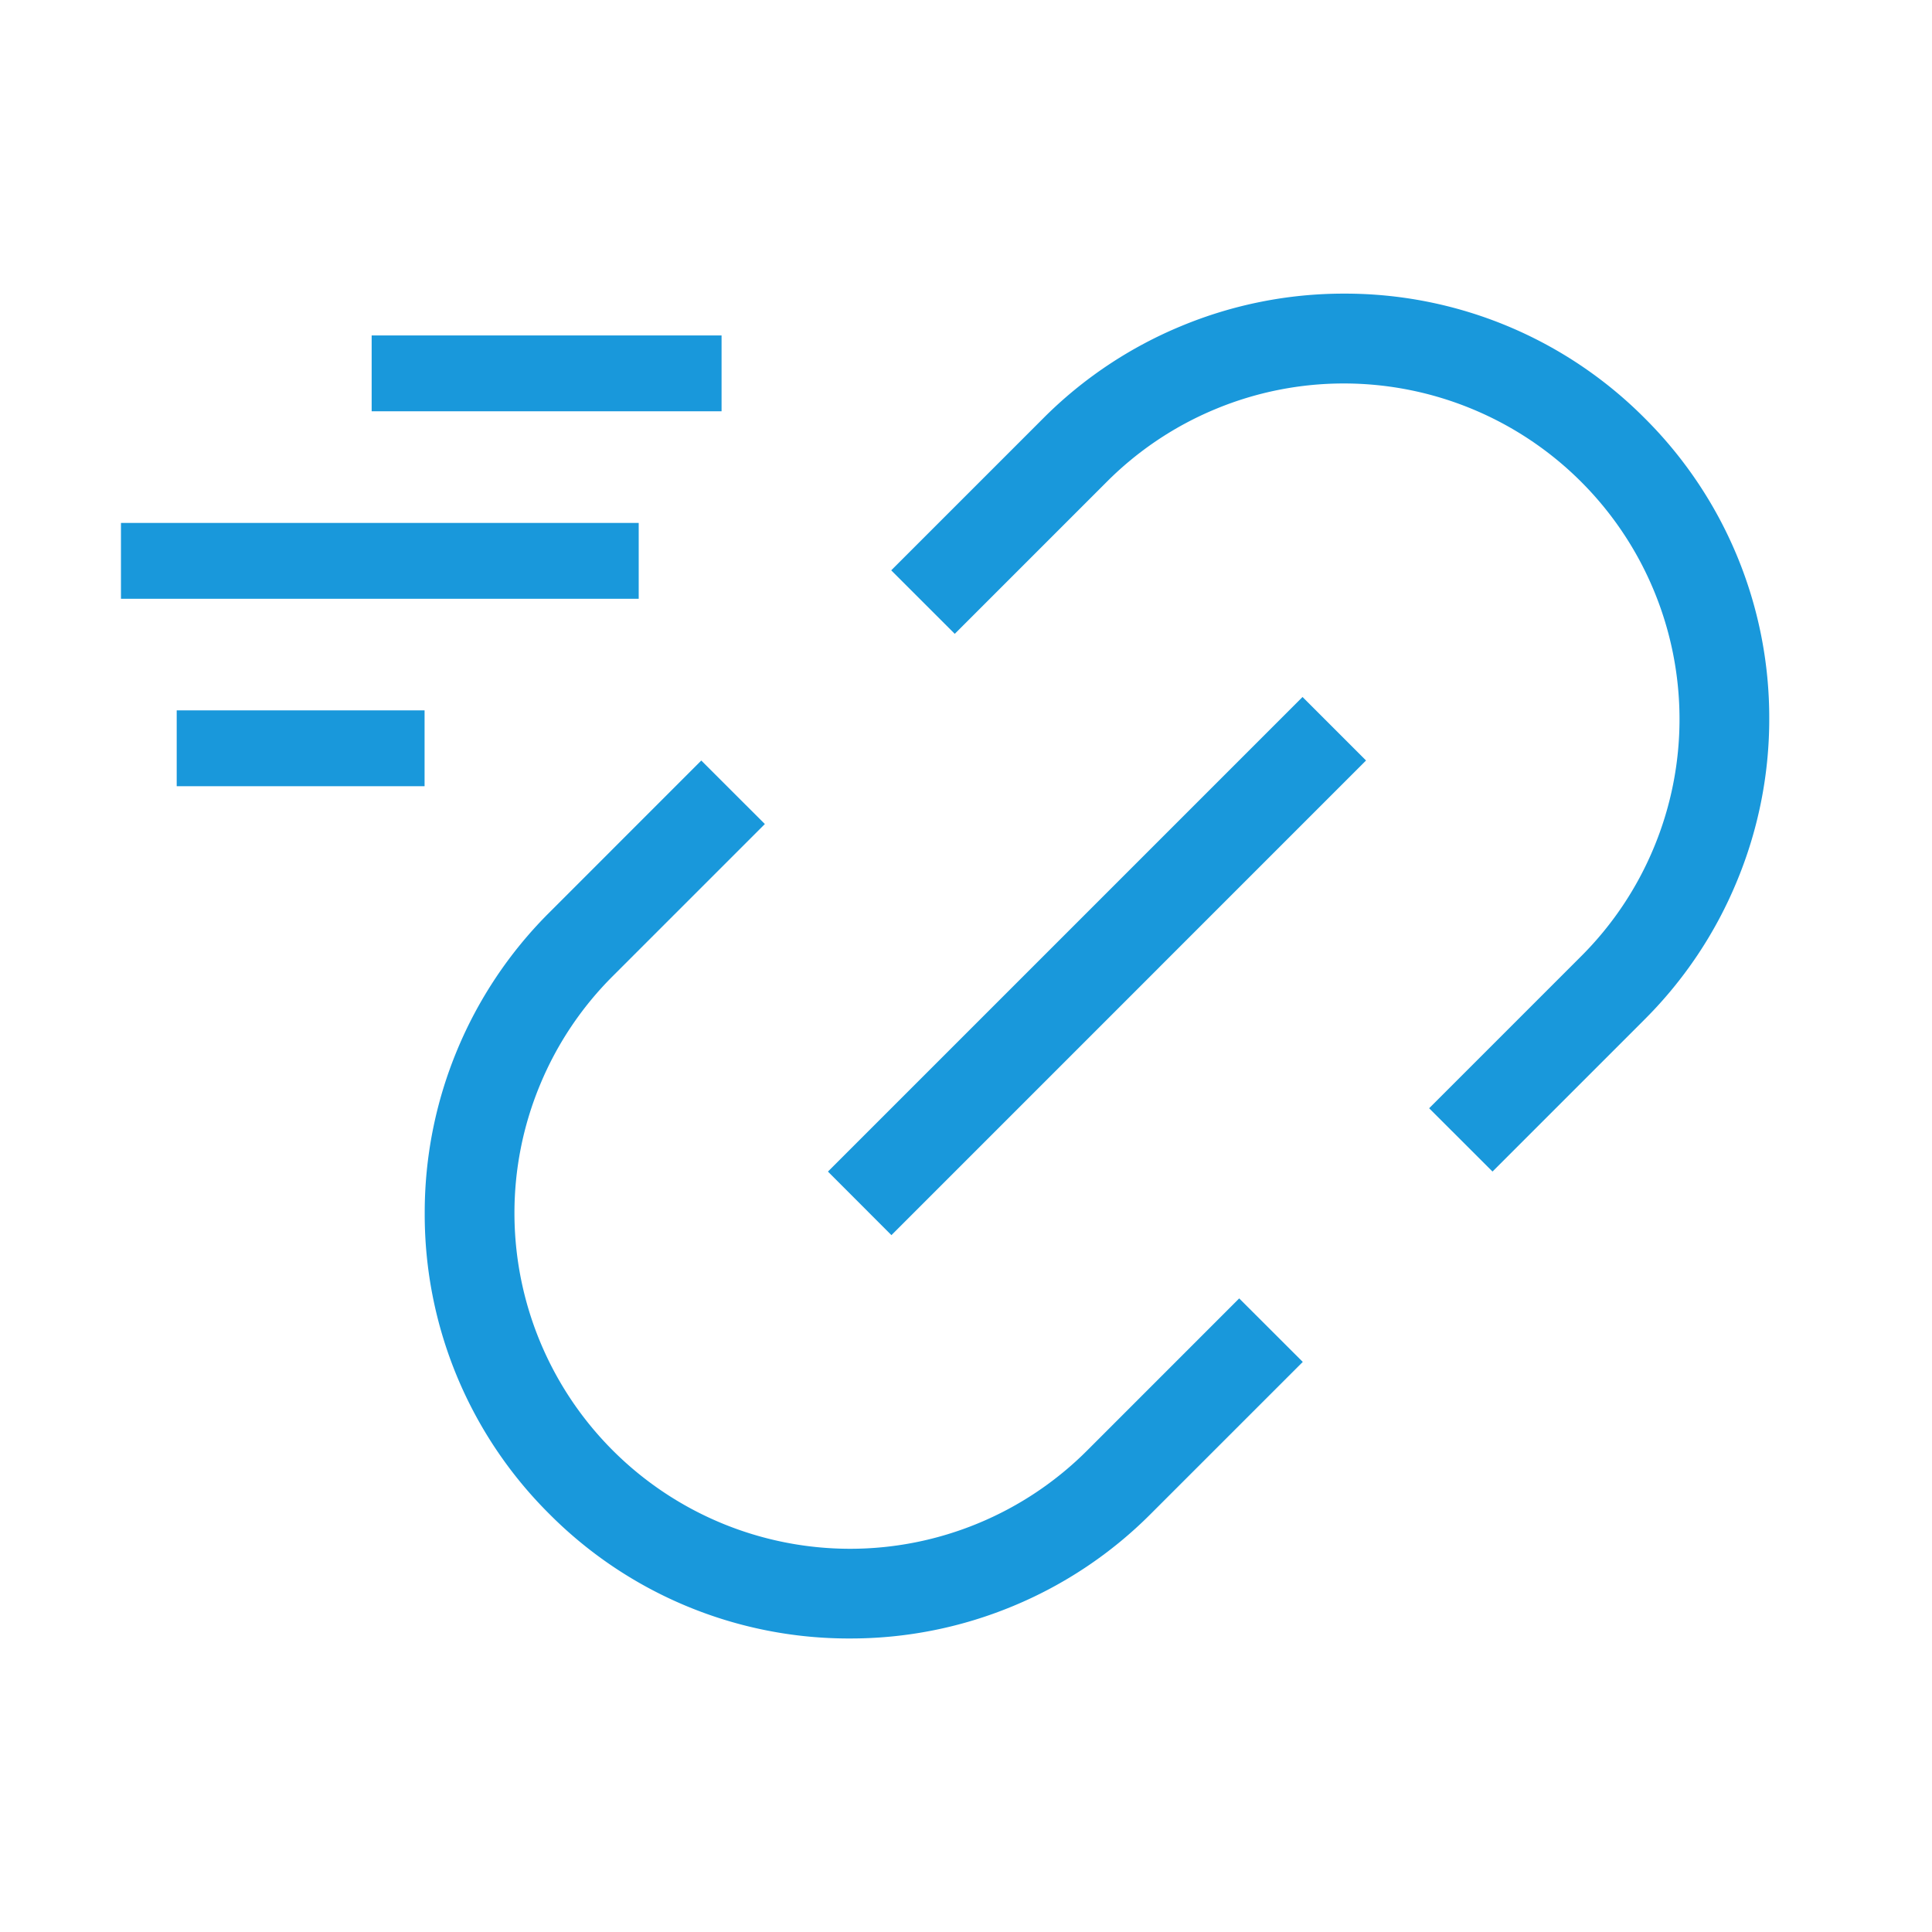 <svg xmlns="http://www.w3.org/2000/svg" width="54" height="54" viewBox="0 0 54 54">
  <g id="Group_53409" data-name="Group 53409" transform="translate(-1477 -764)">
    <rect id="Rectangle_4247" data-name="Rectangle 4247" width="54" height="54" transform="translate(1477 764)" fill="none"/>
    <g id="Group_53404" data-name="Group 53404" transform="translate(1487.138 773.126)">
      <g id="Group_53403" data-name="Group 53403" transform="translate(0.25 0.25)">
        <path id="Subtraction_370" data-name="Subtraction 370" d="M9.781,2.12H0V0h9.78V2.119Z" fill="#1998db"/>
      </g>
    </g>
    <g id="Group_53406" data-name="Group 53406" transform="translate(1481.689 783.605)">
      <g id="Group_53405" data-name="Group 53405" transform="translate(0.25 0.25)">
        <path id="Subtraction_368" data-name="Subtraction 368" d="M6.928,2.12H0V0H6.928V2.119Z" transform="translate(0)" fill="#1998db"/>
      </g>
    </g>
    <g id="Group_53408" data-name="Group 53408" transform="translate(1480.13 778.366)">
      <g id="Group_53407" data-name="Group 53407" transform="translate(0 0)">
        <path id="Subtraction_369" data-name="Subtraction 369" d="M-6467.488-3432.746h-14.471v-2.12h14.471v2.119Z" transform="translate(6482.21 3435.116)" fill="#1998db"/>
      </g>
    </g>
    <g id="link_1_" data-name="link (1)" transform="translate(1487.616 770.956)">
      <path id="Subtraction_372" data-name="Subtraction 372" d="M-6468.271-3400.912h0l-1.776-1.774,4.253-4.253a9.343,9.343,0,0,0,2.032-3.042,9.334,9.334,0,0,0,.713-3.588,9.385,9.385,0,0,0-9.374-9.375,9.337,9.337,0,0,0-3.589.713,9.341,9.341,0,0,0-3.041,2.032l-4.253,4.253-1.776-1.775,4.253-4.253a11.831,11.831,0,0,1,3.856-2.576,11.825,11.825,0,0,1,4.55-.905,11.808,11.808,0,0,1,8.4,3.481,11.807,11.807,0,0,1,3.482,8.4,11.813,11.813,0,0,1-.906,4.548,11.818,11.818,0,0,1-2.576,3.856l-4.253,4.253Z" transform="translate(6499.376 3426.706)" fill="#1998db"/>
      <path id="Subtraction_373" data-name="Subtraction 373" d="M-6474.23-3399.876a11.8,11.8,0,0,1-8.4-3.482,11.8,11.8,0,0,1-3.481-8.4,11.816,11.816,0,0,1,.9-4.548,11.823,11.823,0,0,1,2.578-3.856l4.252-4.253,1.777,1.775-4.253,4.253a9.314,9.314,0,0,0-2.033,3.042,9.321,9.321,0,0,0-.713,3.587,9.385,9.385,0,0,0,9.375,9.375,9.354,9.354,0,0,0,3.588-.713,9.359,9.359,0,0,0,3.042-2.032l4.252-4.253,1.777,1.775-4.254,4.253a11.81,11.81,0,0,1-3.856,2.576A11.821,11.821,0,0,1-6474.23-3399.876Z" transform="translate(6487.366 3438.716)" fill="#1998db"/>
      <path id="Subtraction_371" data-name="Subtraction 371" d="M-6483.305-3409.378h0l-1.774-1.776,13.265-13.265,1.775,1.775-13.265,13.266Z" transform="translate(6497.604 3436.944)" fill="#1998db"/>
    </g>
  </g>
</svg>
